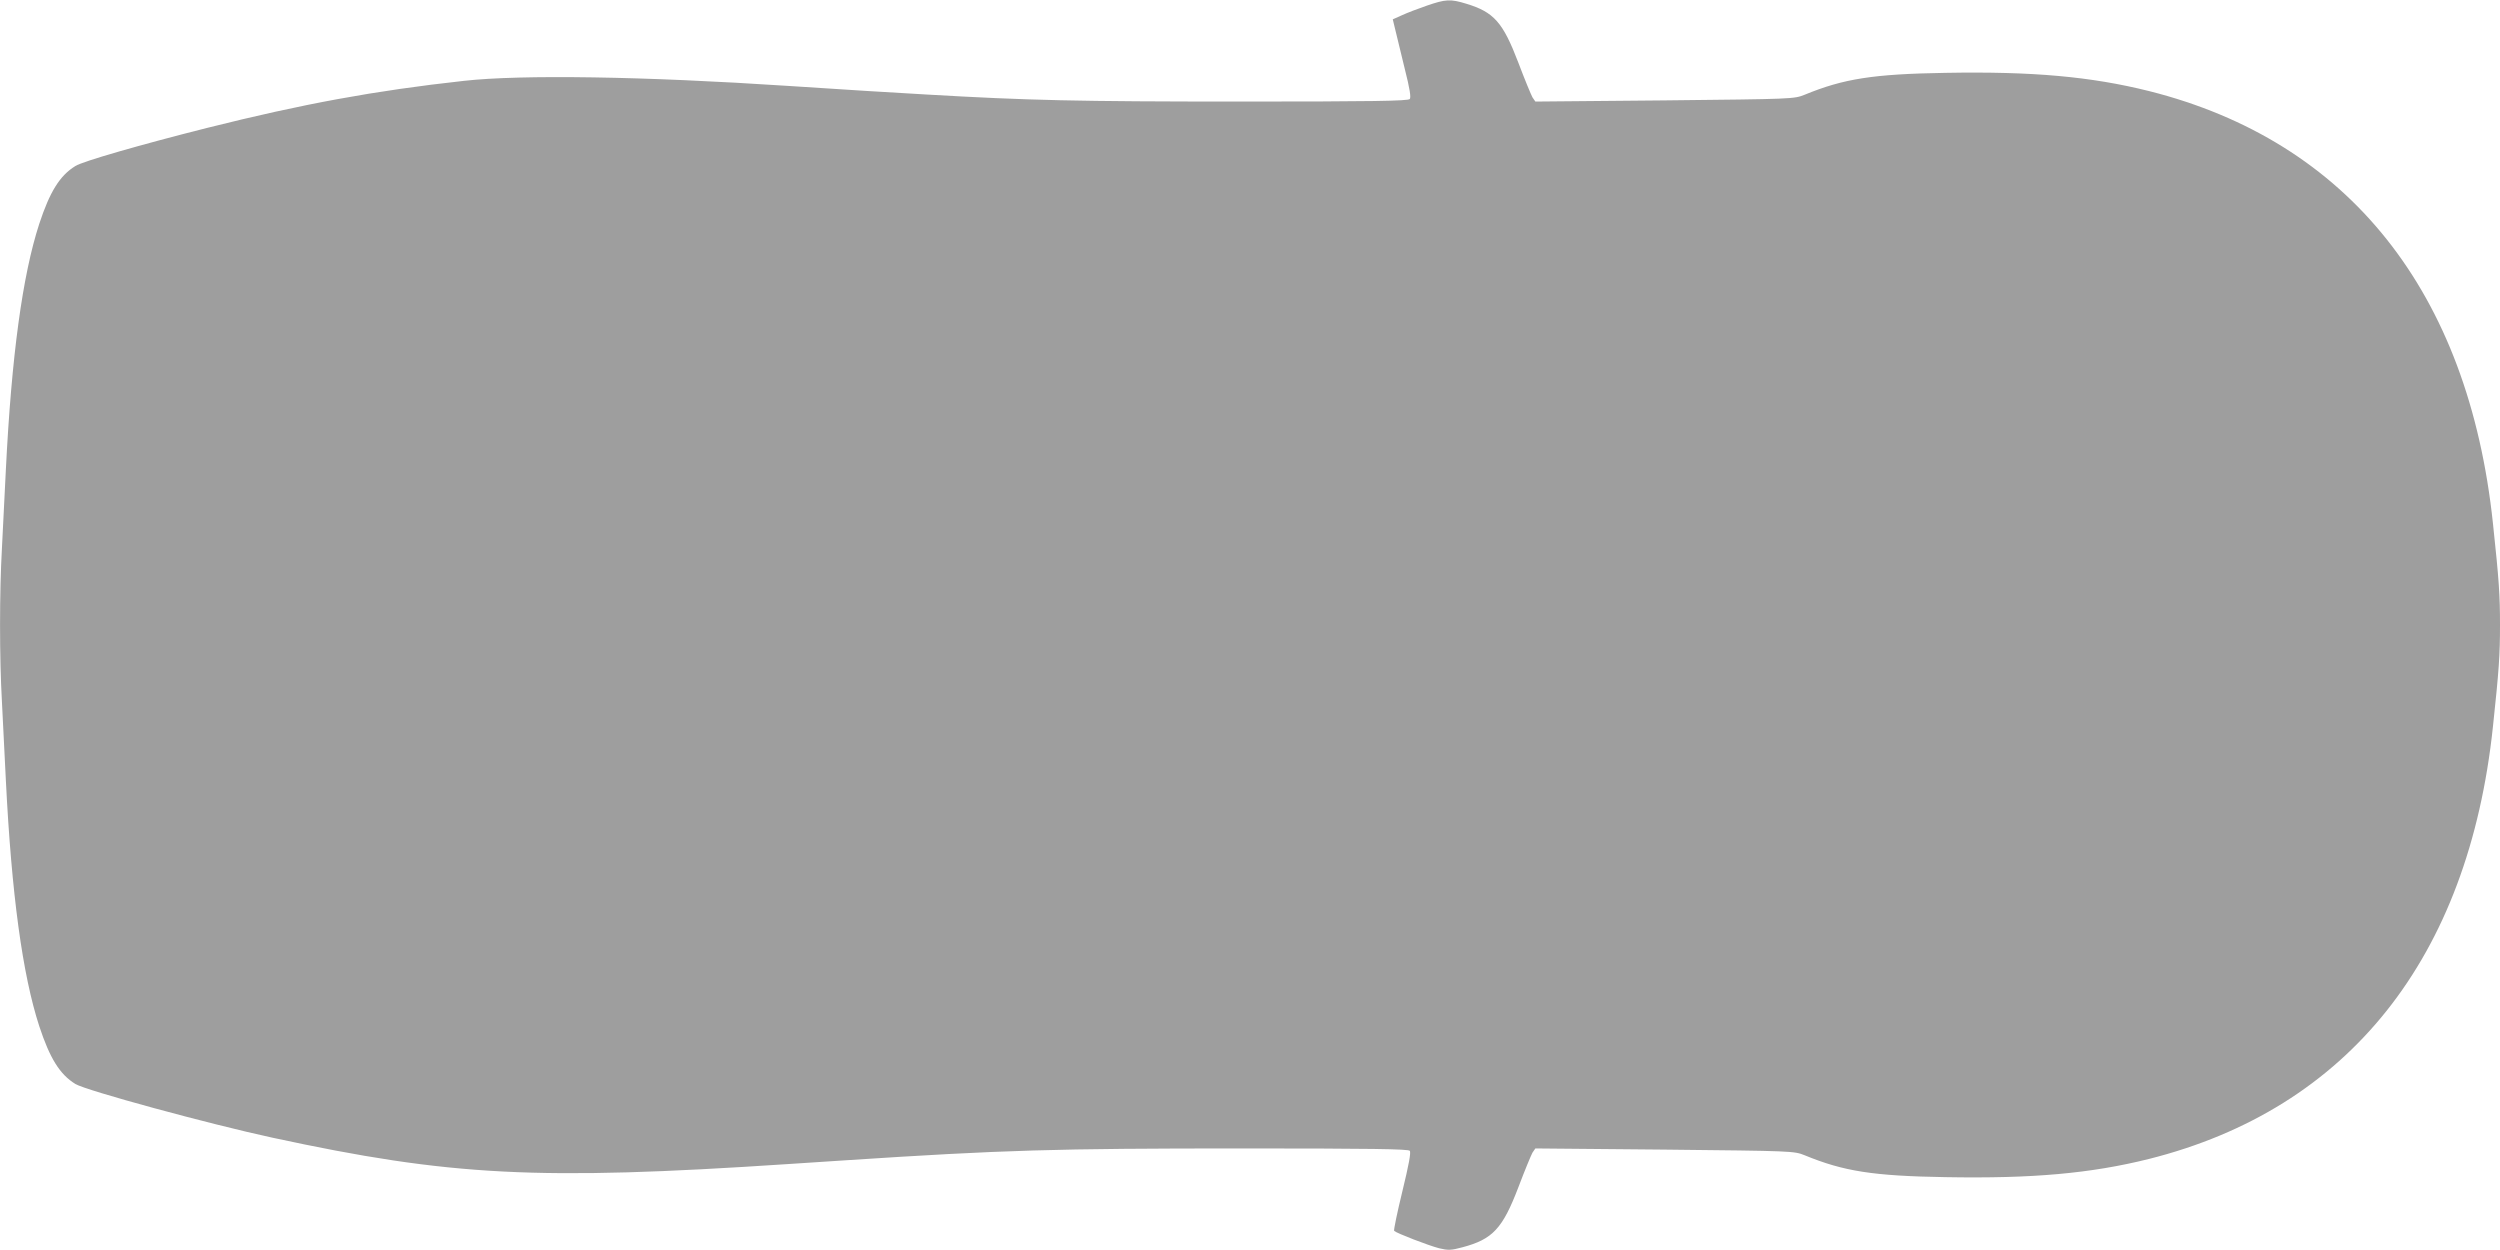 <?xml version="1.0" standalone="no"?>
<!DOCTYPE svg PUBLIC "-//W3C//DTD SVG 20010904//EN"
 "http://www.w3.org/TR/2001/REC-SVG-20010904/DTD/svg10.dtd">
<svg version="1.0" xmlns="http://www.w3.org/2000/svg"
 width="1280pt" height="640pt" viewBox="0 0 1280 640"
 preserveAspectRatio="xMidYMid meet">
<g transform="translate(0,640) scale(0.1,-0.1)"
fill="#9e9e9e" stroke="none">
<path d="M7305 6371 c-44 -15 -101 -37 -127 -49 l-47 -21 14 -58 c8 -32 29
-121 48 -198 25 -98 32 -144 25 -152 -8 -10 -193 -13 -865 -13 -840 0 -1091 6
-1608 36 -245 14 -337 20 -707 44 -742 49 -1369 59 -1663 26 -455 -50 -825
-118 -1315 -241 -337 -85 -637 -171 -674 -195 -80 -49 -131 -132 -185 -296
-86 -264 -142 -678 -171 -1259 -6 -121 -15 -301 -20 -400 -13 -230 -13 -560 0
-790 5 -99 14 -279 20 -400 29 -581 85 -995 171 -1259 54 -164 105 -247 185
-296 53 -33 685 -205 1009 -275 912 -197 1359 -220 2640 -135 88 6 225 15 305
20 793 52 1066 60 2013 60 672 0 857 -3 865 -12 7 -9 -5 -72 -38 -208 -26
-107 -45 -198 -42 -202 12 -12 176 -75 230 -89 46 -11 61 -11 120 5 154 41
205 95 286 307 32 85 65 164 72 177 l15 22 662 -6 c657 -7 662 -7 717 -29 199
-82 351 -106 721 -112 445 -8 744 19 1041 93 1023 257 1637 1029 1762 2215 31
290 36 367 36 519 0 152 -5 229 -36 519 -125 1186 -739 1958 -1762 2215 -297
74 -596 101 -1041 93 -370 -6 -522 -30 -721 -112 -55 -22 -60 -22 -717 -29
l-662 -6 -15 22 c-7 13 -40 92 -72 177 -79 207 -125 259 -267 302 -81 25 -106
23 -202 -10z"/>
</g>
</svg>
